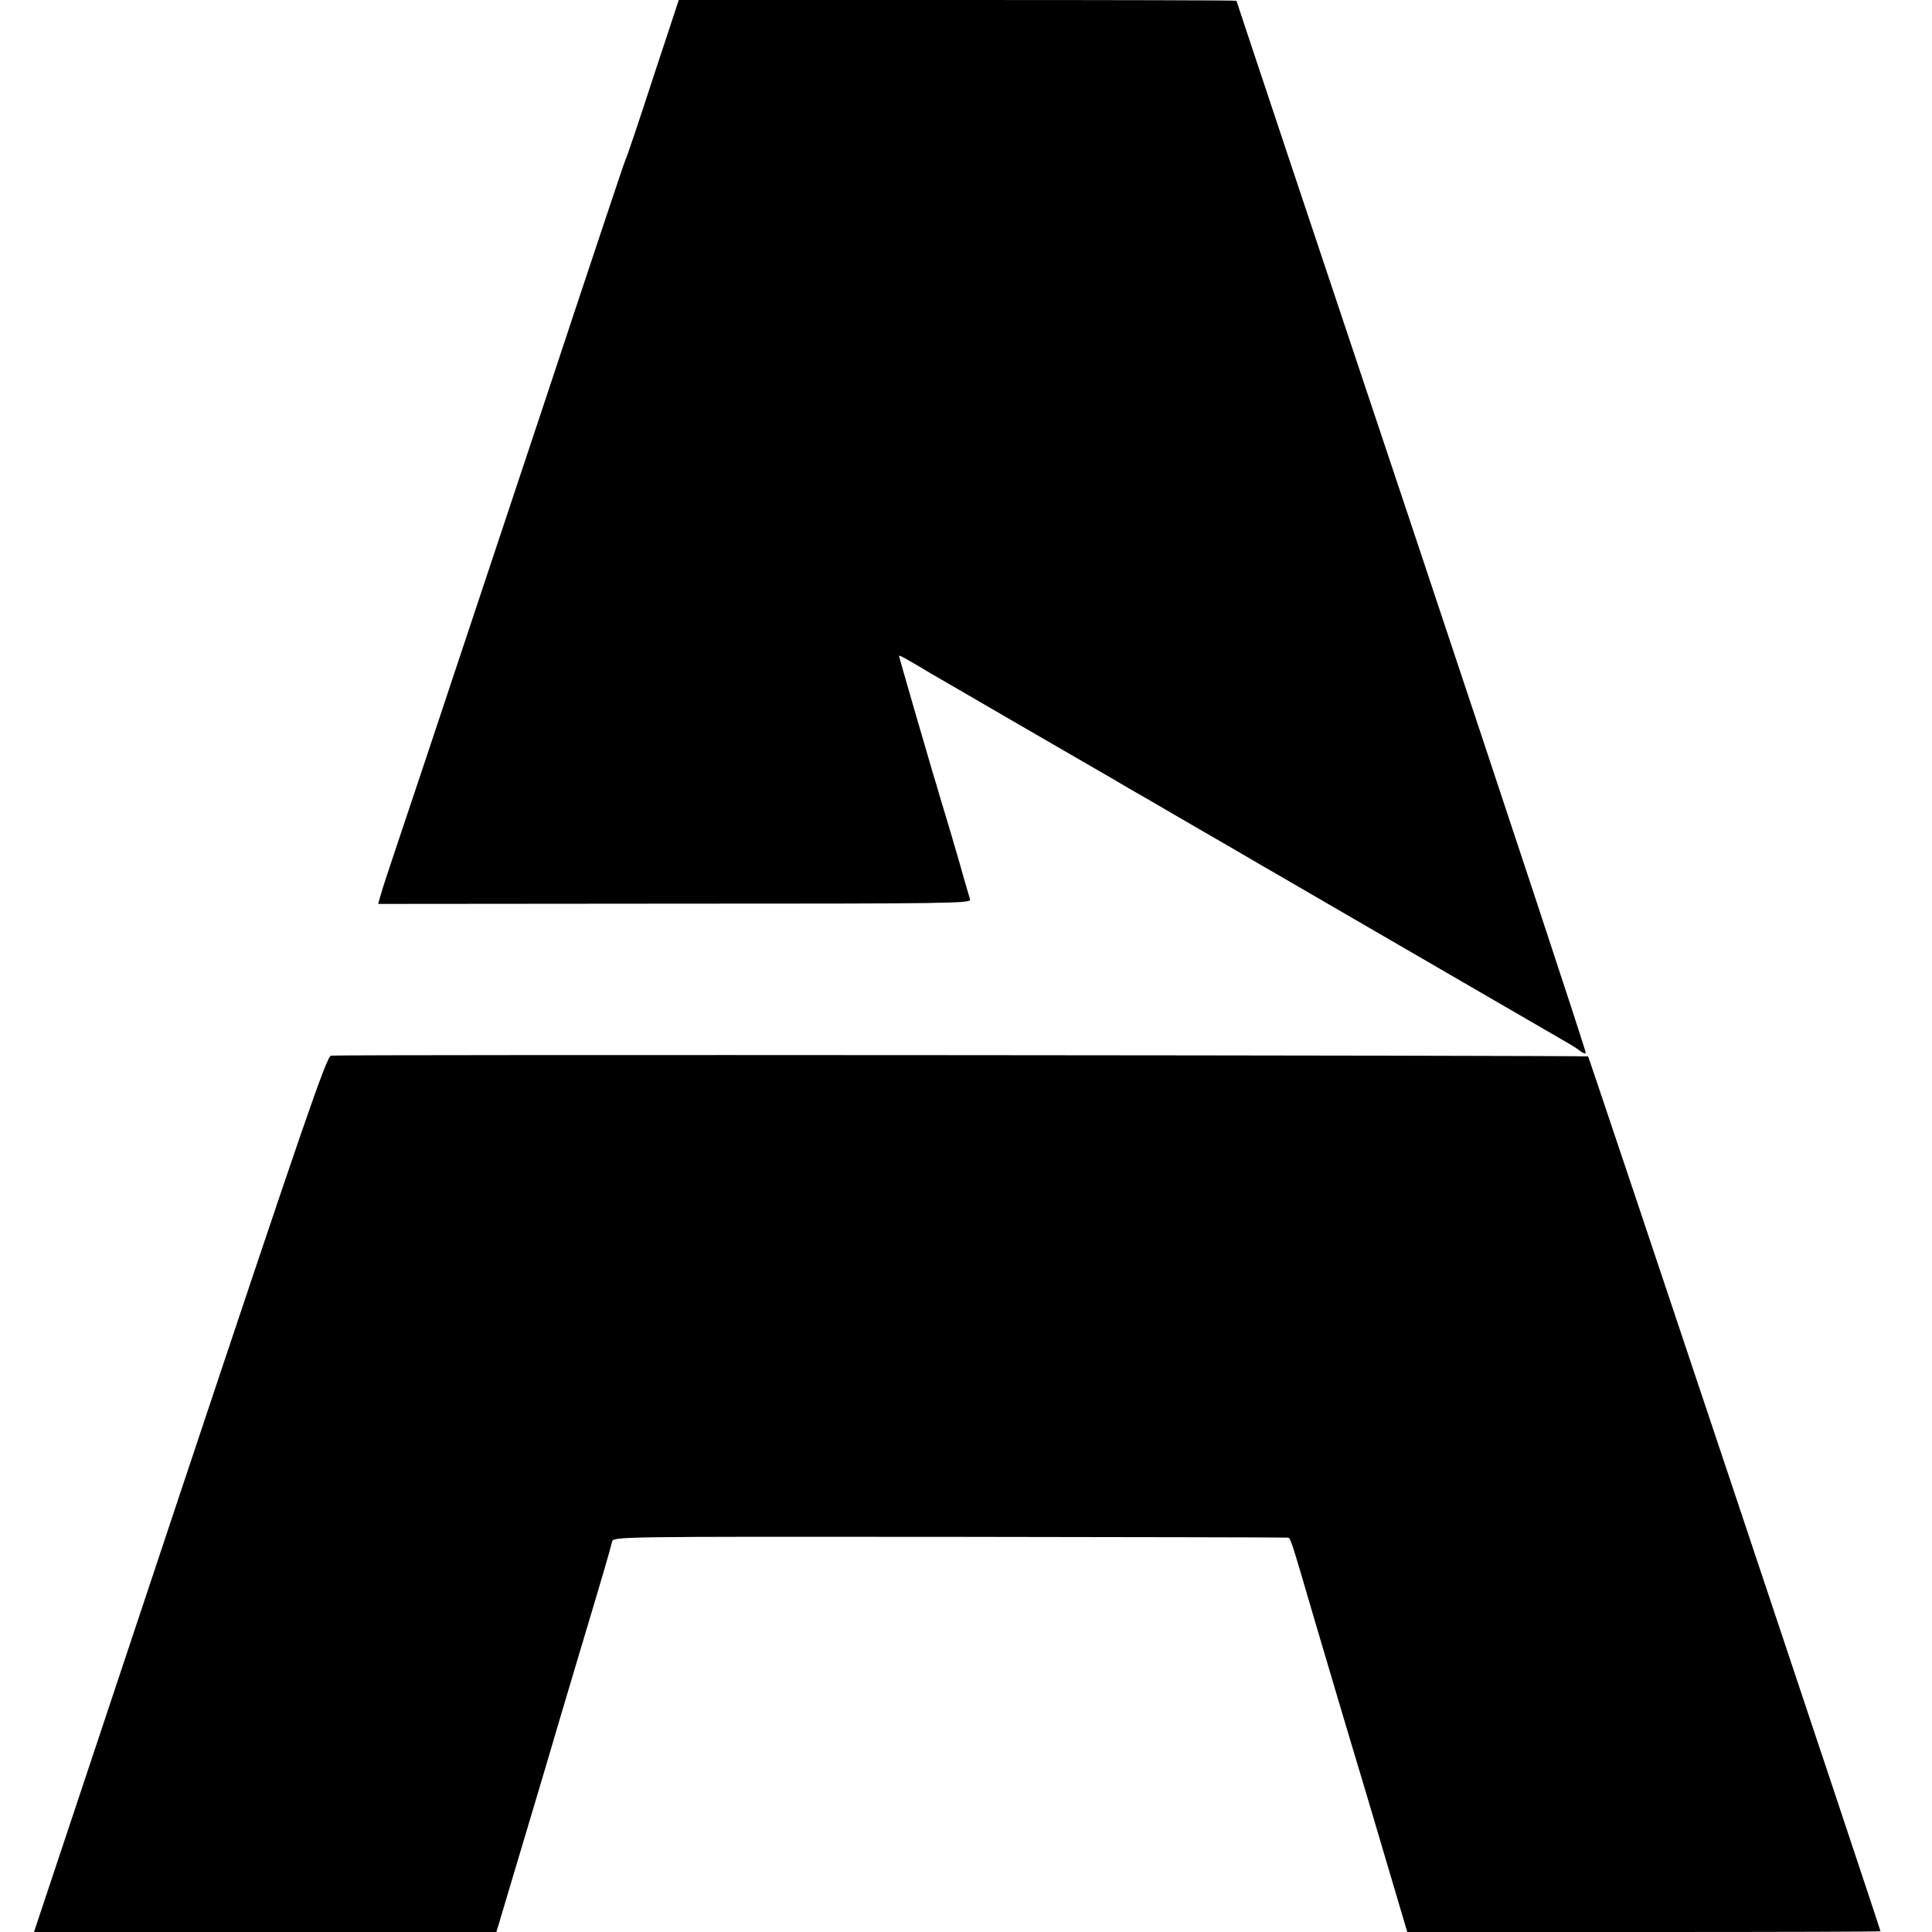 <?xml version="1.0" standalone="no"?>
<!DOCTYPE svg PUBLIC "-//W3C//DTD SVG 20010904//EN"
 "http://www.w3.org/TR/2001/REC-SVG-20010904/DTD/svg10.dtd">
<svg version="1.0" xmlns="http://www.w3.org/2000/svg"
 width="750pt" height="750pt" viewBox="0 0 750 750"
 preserveAspectRatio="xMidYMid meet">
<g transform="translate(0,750) scale(0.1,-0.1)"
fill="#000000" stroke="none">
<path d="M2535 7197 c-54 -166 -102 -309 -107 -317 -4 -8 -147 -436 -317 -950
-171 -514 -381 -1144 -466 -1400 -86 -256 -158 -472 -160 -480 -2 -8 -7 -25
-11 -37 l-6 -22 1151 1 c1066 0 1151 1 1147 16 -3 10 -22 73 -41 142 -20 69
-45 154 -56 190 -11 36 -22 72 -24 80 -2 8 -13 44 -24 80 -35 119 -131 449
-131 454 0 4 30 -12 123 -68 18 -10 160 -93 317 -184 157 -91 328 -190 380
-220 52 -31 120 -70 150 -87 30 -18 127 -74 215 -125 88 -51 185 -107 215
-125 30 -17 143 -83 250 -145 216 -126 911 -528 950 -551 14 -8 33 -20 43 -28
9 -8 20 -12 23 -9 3 3 -301 923 -675 2044 -375 1121 -681 2039 -681 2041 0 2
-487 3 -1082 3 l-1083 0 -100 -303z"/>
<path d="M1285 3402 c-17 -3 -100 -243 -587 -1703 l-566 -1699 898 0 897 0 83
278 c46 152 95 320 111 372 15 52 73 248 129 435 98 327 115 386 126 430 5 20
13 20 1307 19 716 -1 1307 -2 1314 -3 13 -1 8 16 108 -326 89 -301 135 -456
189 -635 14 -47 58 -194 97 -327 l72 -243 918 0 c506 0 919 1 919 3 0 8 -1131
3392 -1135 3396 -5 4 -4849 8 -4880 3z"/>
</g>
</svg>
